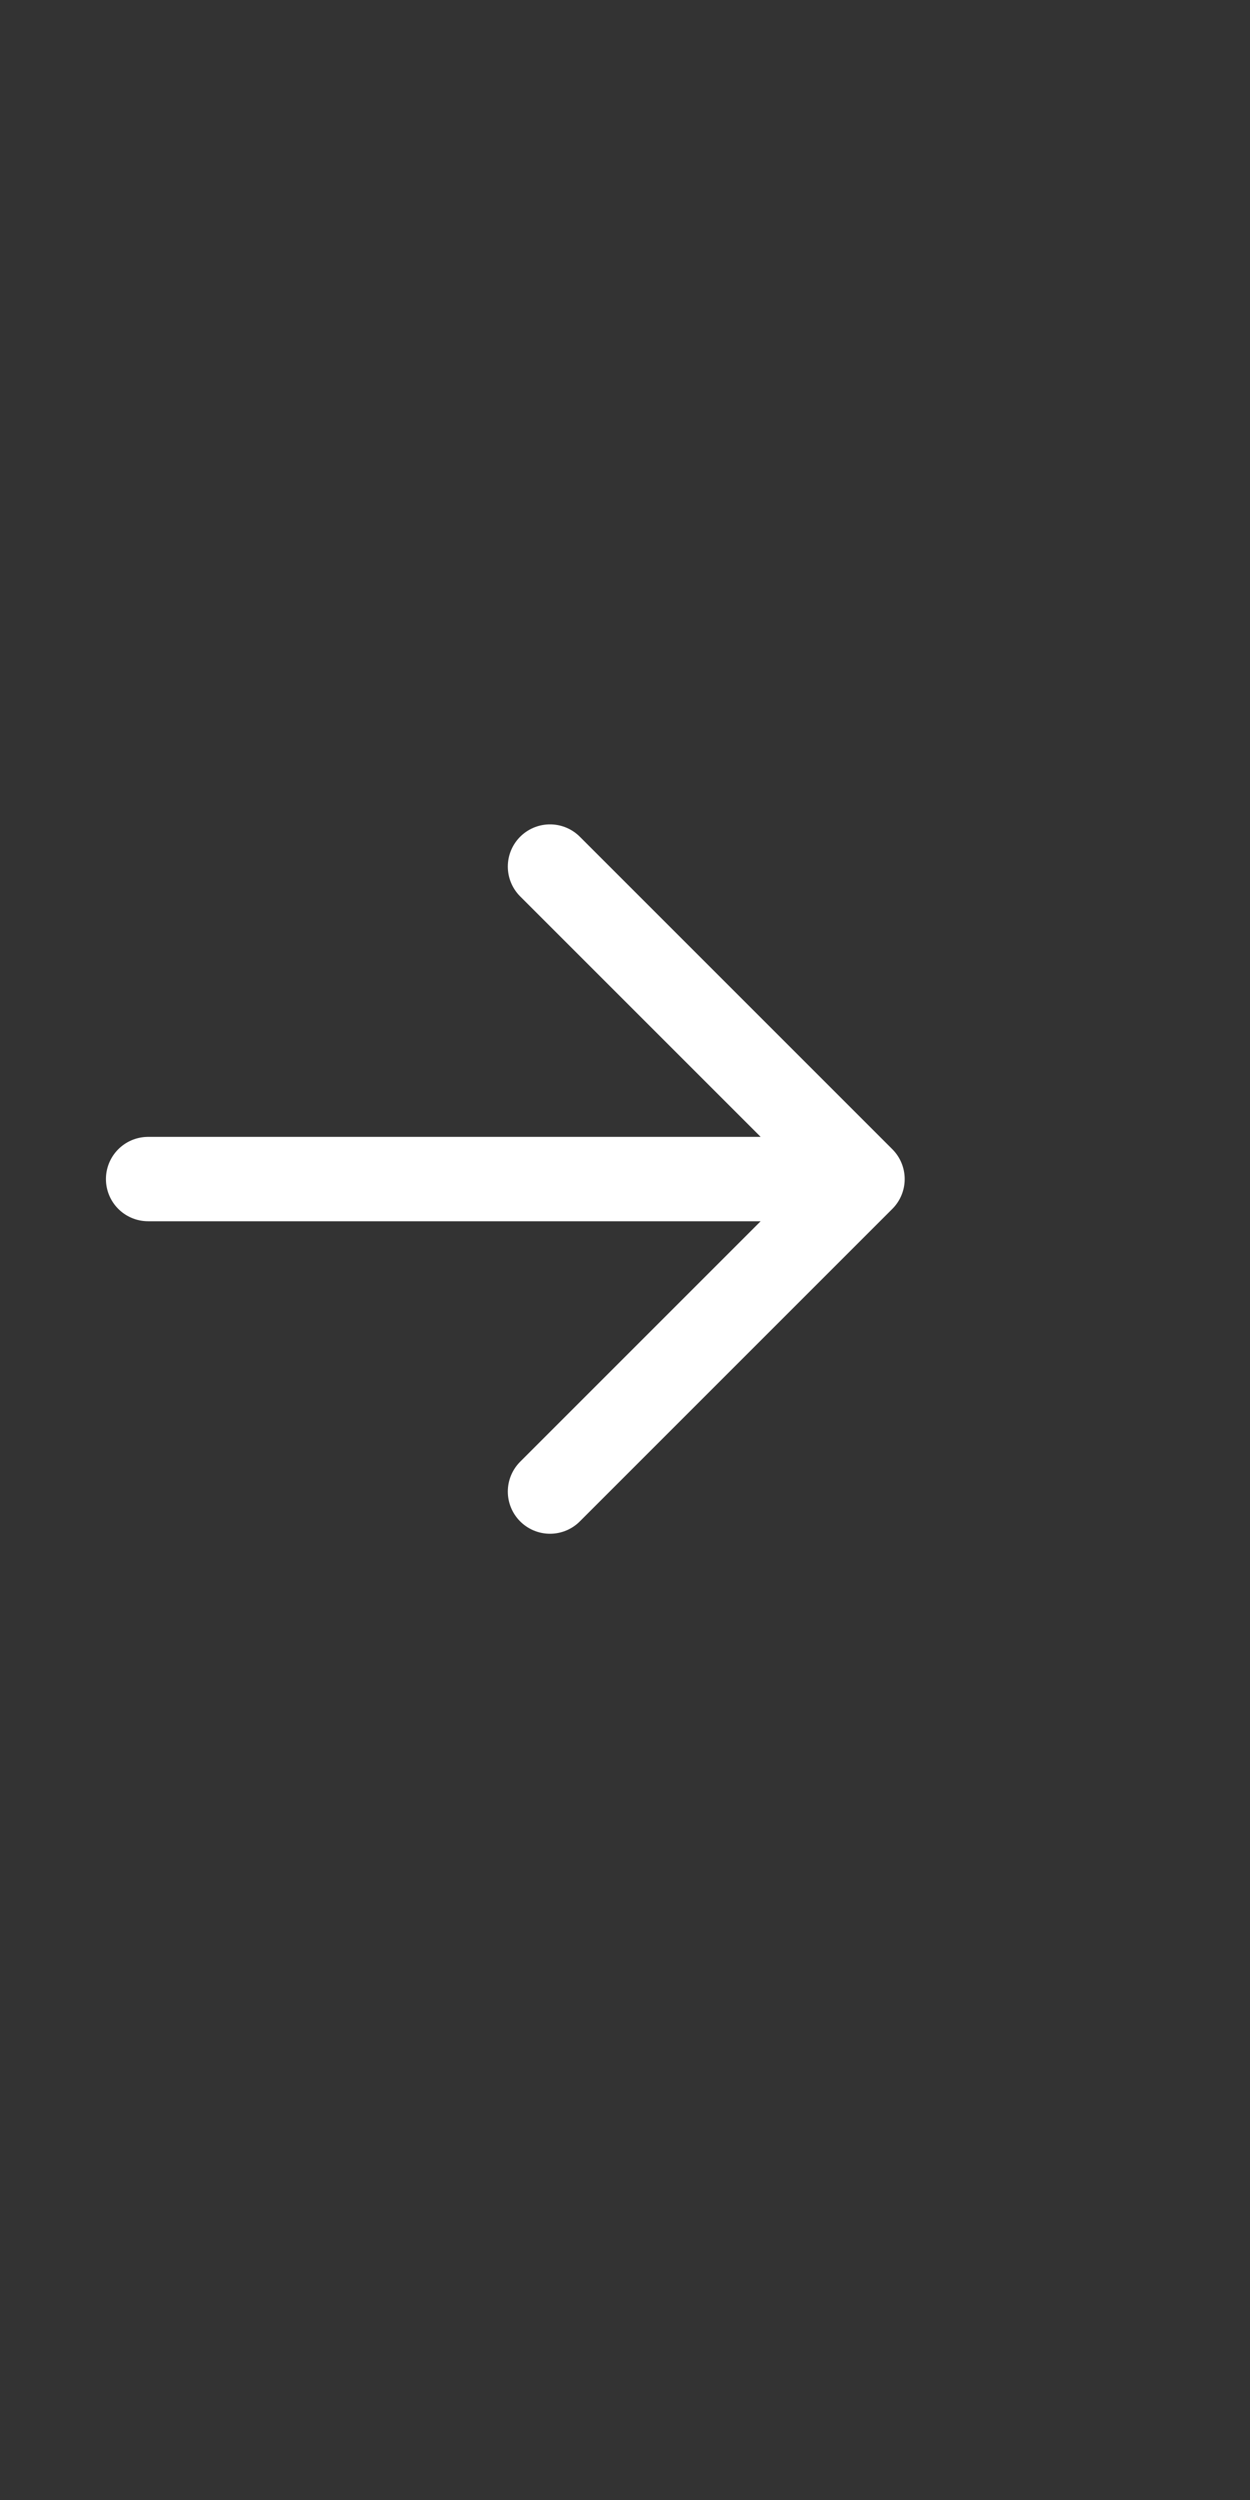 <?xml version="1.0" encoding="utf-8"?>
<svg xmlns="http://www.w3.org/2000/svg" fill="none" height="100%" overflow="visible" preserveAspectRatio="none" style="display: block;" viewBox="0 0 4 8" width="100%">
<rect x="0" y="0" width="4" height="8" fill="#333333" stroke="none"/>
<g id="Container">
<g id="Icon">
<path d="M1.76 2.773L2.76 3.773M2.76 3.773L1.76 4.773M2.76 3.773L0.474 3.773" id="Vector 975" stroke="white" stroke-linecap="round" stroke-linejoin="round" stroke-width="0.27"/>
</g>
</g>
</svg>